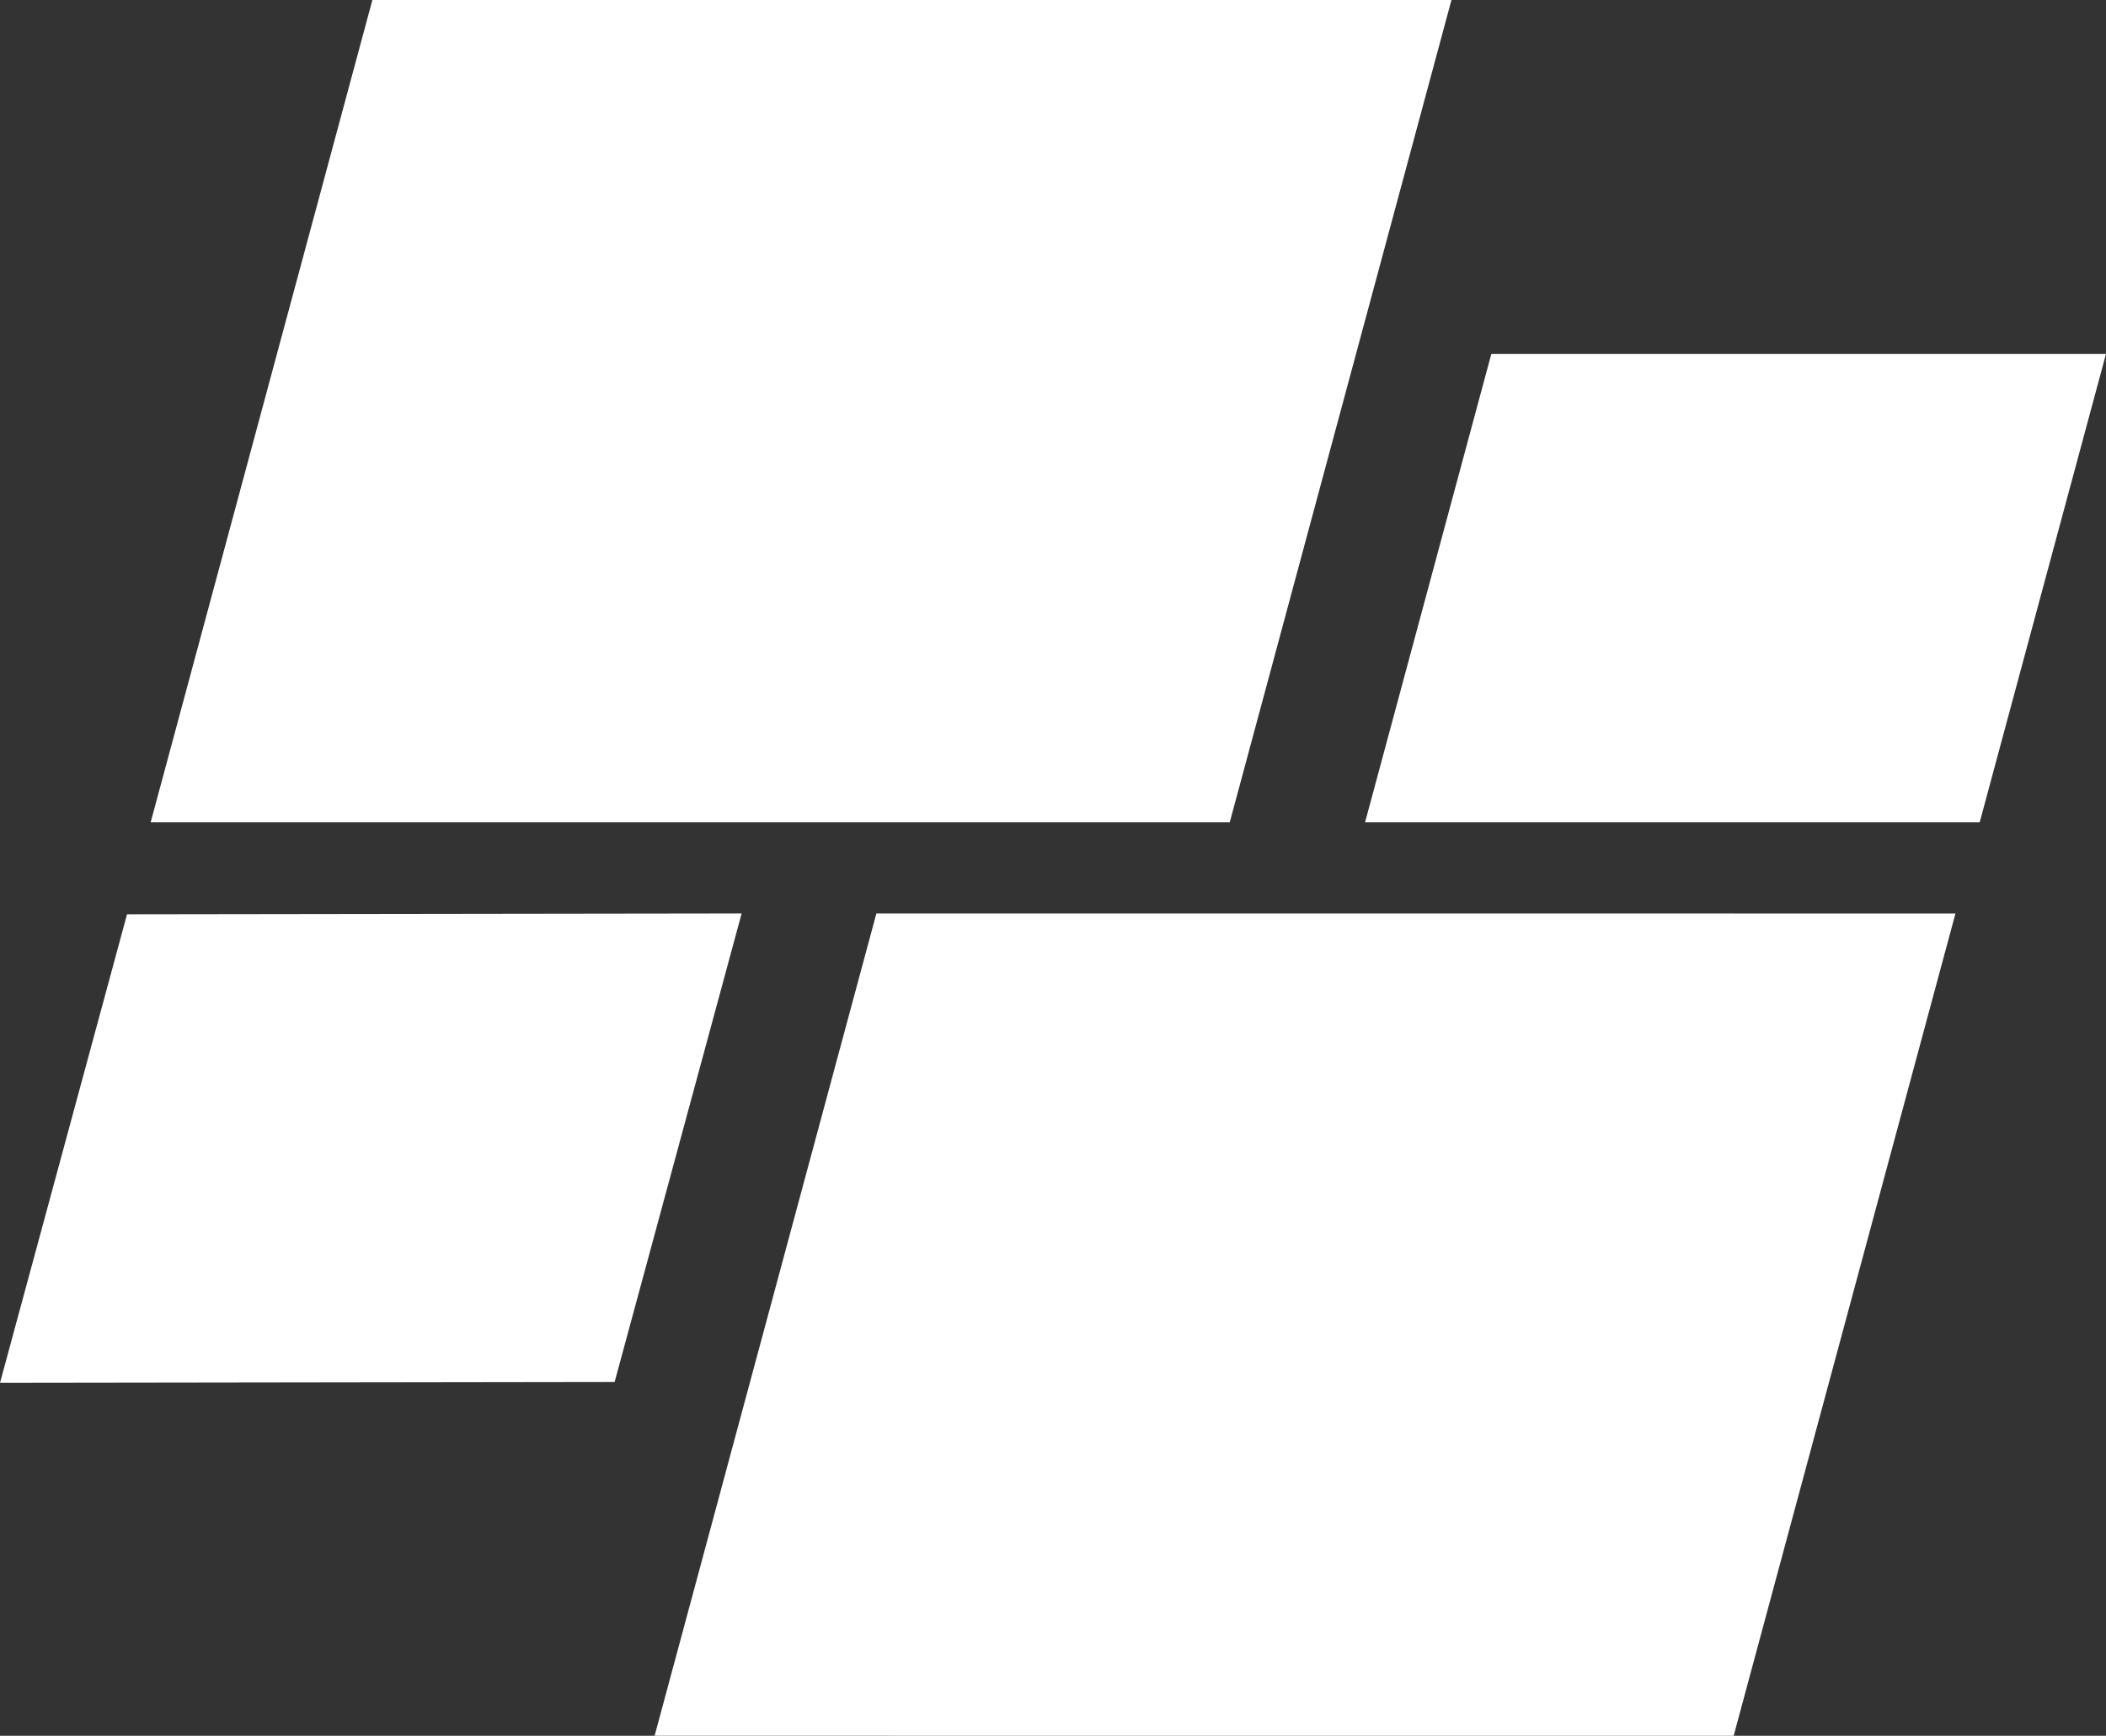 <?xml version="1.0" encoding="UTF-8"?><svg id="_層_1" xmlns="http://www.w3.org/2000/svg" viewBox="0 0 500 412.15"><rect x="0" y="0" width="500" height="412.15" fill="#333333" stroke="none"/><defs><style>.cls-1{fill:#fff;}</style></defs><polygon class="cls-1" points="291.96 0 88.41 0 35.77 195.25 88.41 195.25 291.96 195.25 344.6 0 291.96 0"/><polygon class="cls-1" points="411.61 216.9 208.07 216.89 155.42 412.14 208.06 412.14 411.6 412.15 464.26 216.9 411.61 216.9"/><polygon class="cls-1" points="470.01 84.03 354.07 84.03 324.09 195.25 354.07 195.25 470.01 195.25 500 84.03 470.01 84.03"/><polygon class="cls-1" points="146.09 216.93 30.16 217.09 0 328.35 29.99 328.31 145.92 328.15 176.08 216.89 146.09 216.93"/></svg>